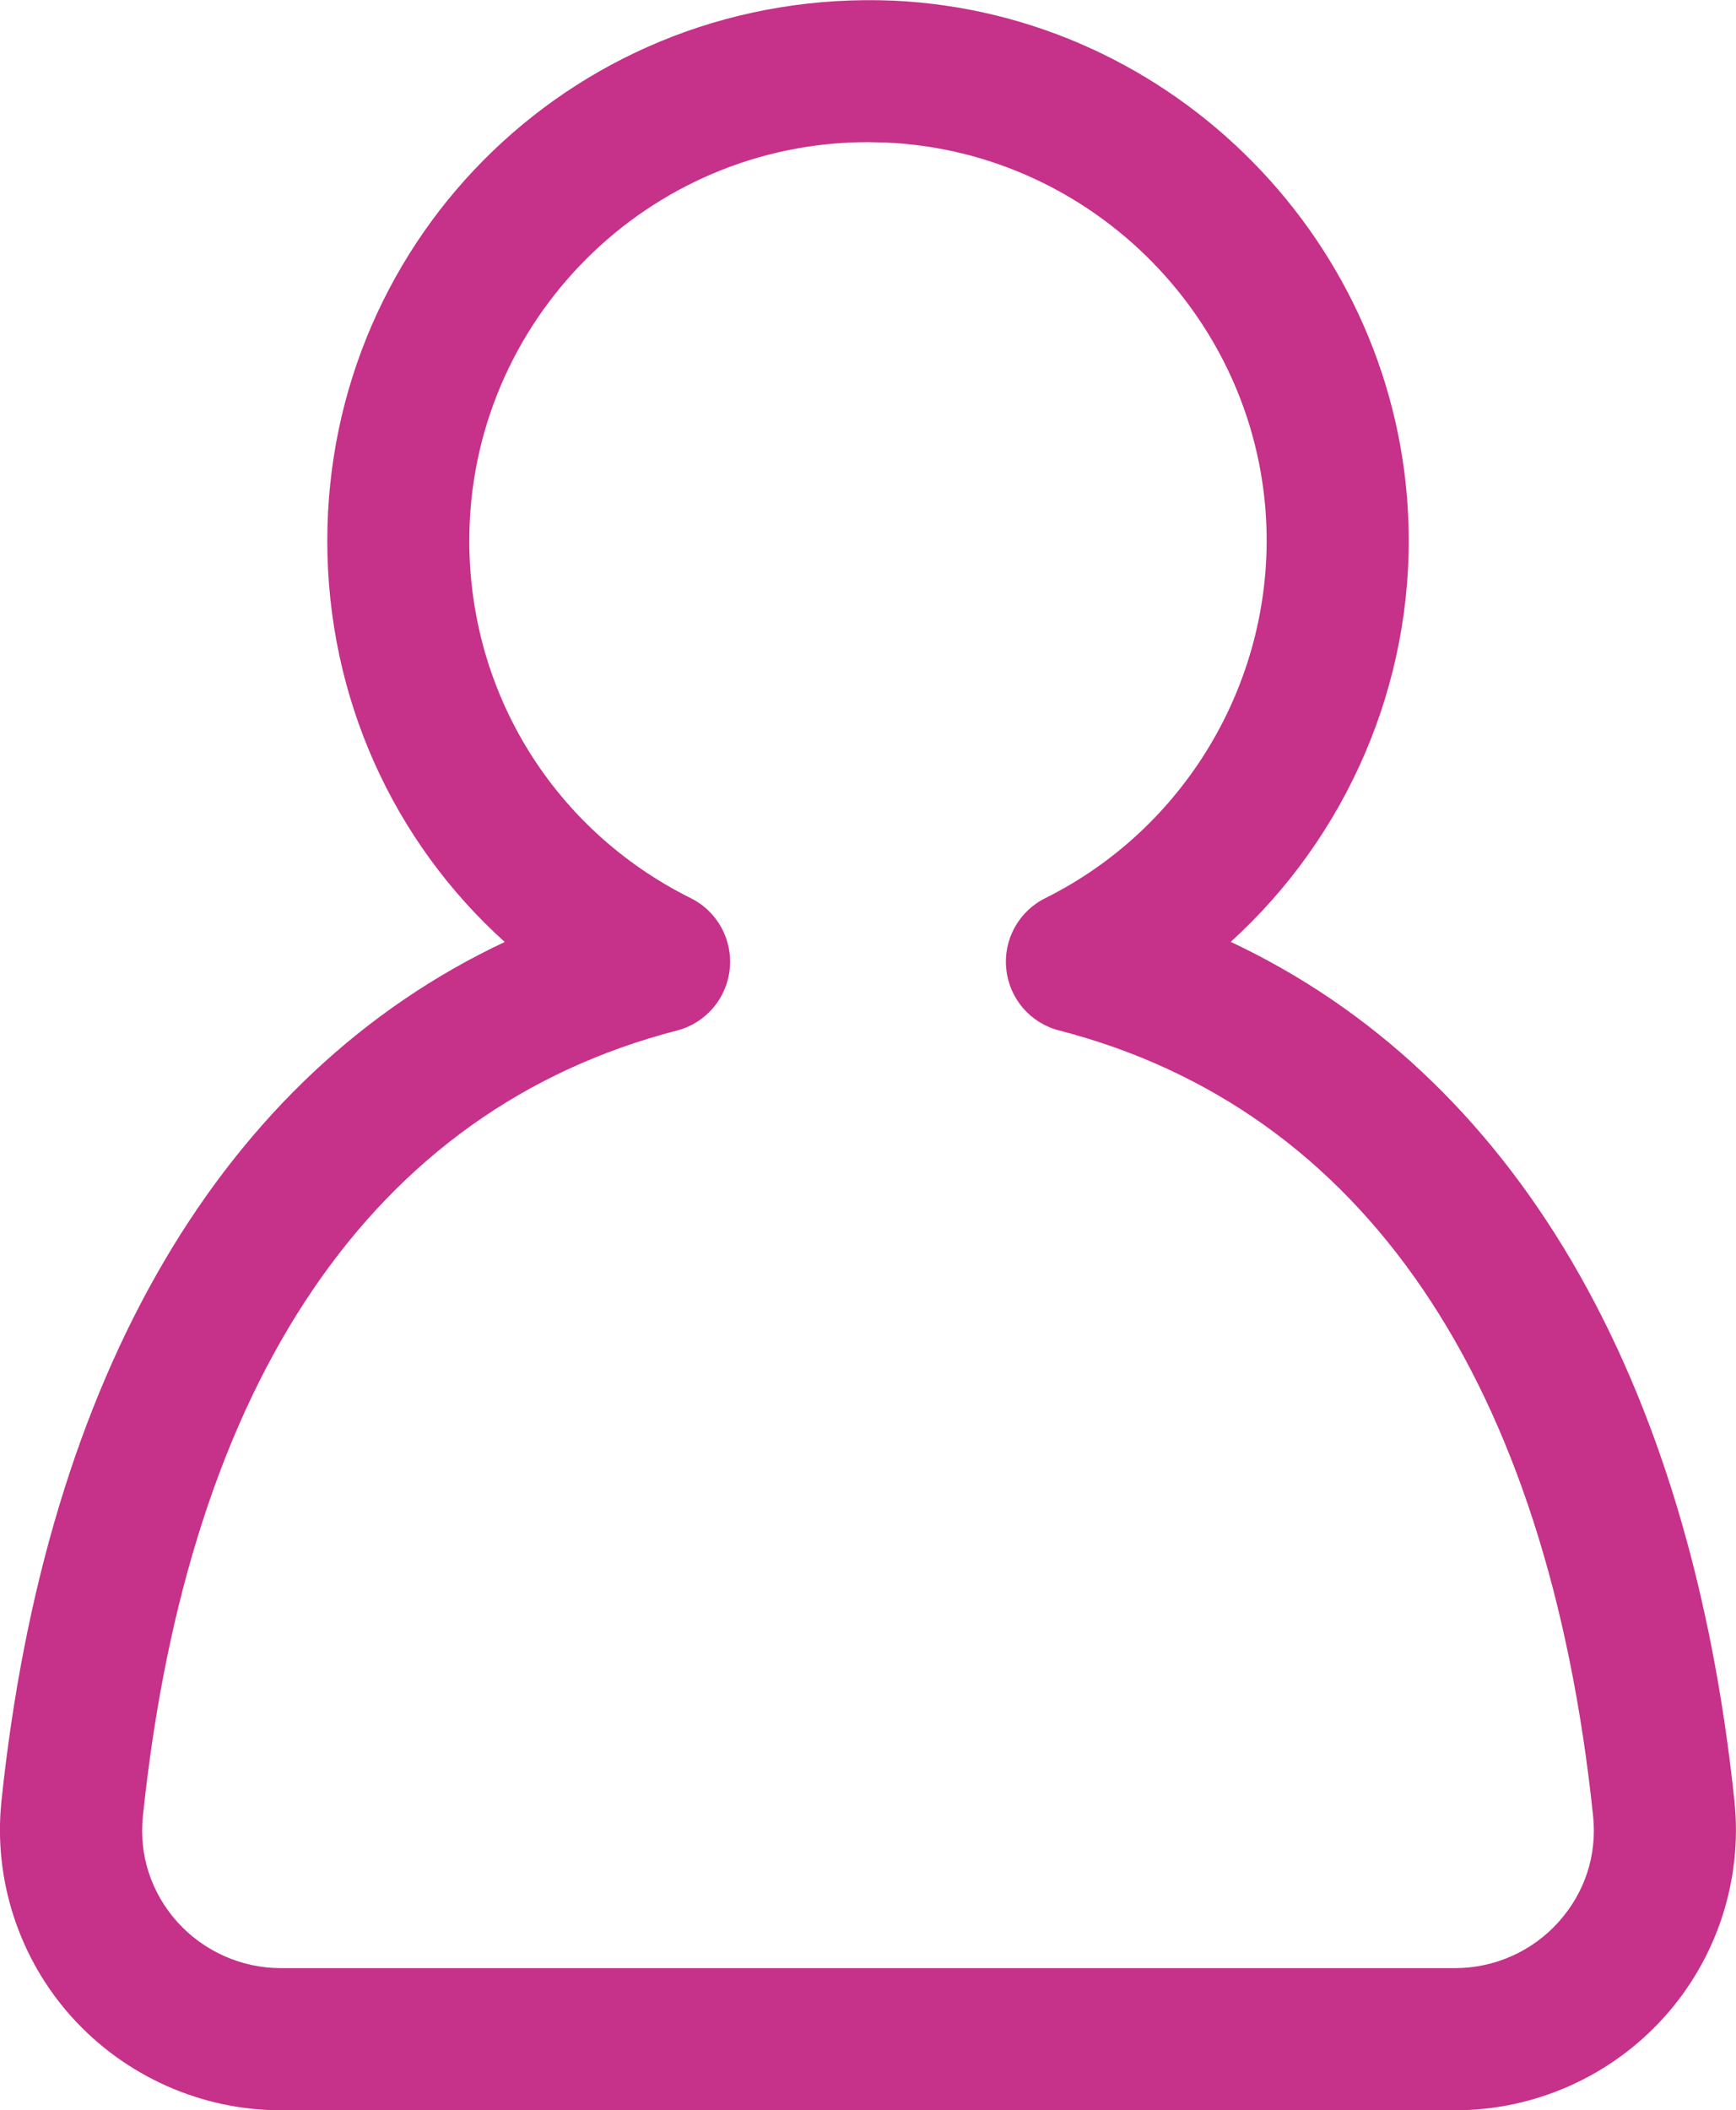 <?xml version="1.0" encoding="utf-8"?>
<!-- Generator: Adobe Illustrator 16.0.4, SVG Export Plug-In . SVG Version: 6.00 Build 0)  -->
<!DOCTYPE svg PUBLIC "-//W3C//DTD SVG 1.1//EN" "http://www.w3.org/Graphics/SVG/1.1/DTD/svg11.dtd">
<svg version="1.1" id="Calque_1" xmlns="http://www.w3.org/2000/svg" xmlns:xlink="http://www.w3.org/1999/xlink" x="0px" y="0px"
	 width="15.88px" height="19.3px" viewBox="0 0 15.88 19.3" enable-background="new 0 0 15.88 19.3" xml:space="preserve">
<g>
	<g>
		<path fill="#C63189" d="M13.31,19.3H2.57c-0.728,0-1.424-0.311-1.912-0.851c-0.484-0.537-0.719-1.257-0.645-1.974
			c0.408-3.907,2.026-6.646,4.604-7.86C3.594,7.693,2.994,6.375,2.994,4.947c0-2.805,2.317-5.062,5.18-4.941
			c2.562,0.119,4.63,2.221,4.71,4.785c0.046,1.468-0.568,2.862-1.626,3.823c2.581,1.214,4.2,3.953,4.608,7.862
			c0.074,0.717-0.16,1.437-0.645,1.974C14.735,18.99,14.039,19.3,13.31,19.3z M7.939,1.3c-2.01,0-3.646,1.636-3.646,3.646
			c0,1.395,0.776,2.646,2.025,3.268c0.243,0.12,0.385,0.379,0.357,0.648C6.648,9.133,6.455,9.357,6.192,9.425
			c-2.78,0.719-4.47,3.203-4.885,7.186c-0.037,0.356,0.076,0.701,0.317,0.969C1.866,17.847,2.21,18,2.57,18h10.74
			c0.36,0,0.705-0.153,0.946-0.421s0.354-0.612,0.317-0.969c-0.416-3.982-2.105-6.467-4.885-7.186
			C9.425,9.357,9.233,9.133,9.205,8.864C9.176,8.593,9.319,8.335,9.562,8.214c1.273-0.634,2.067-1.962,2.023-3.384
			c-0.059-1.89-1.584-3.438-3.472-3.526L7.939,1.3z"/>
	</g>
</g>
</svg>
